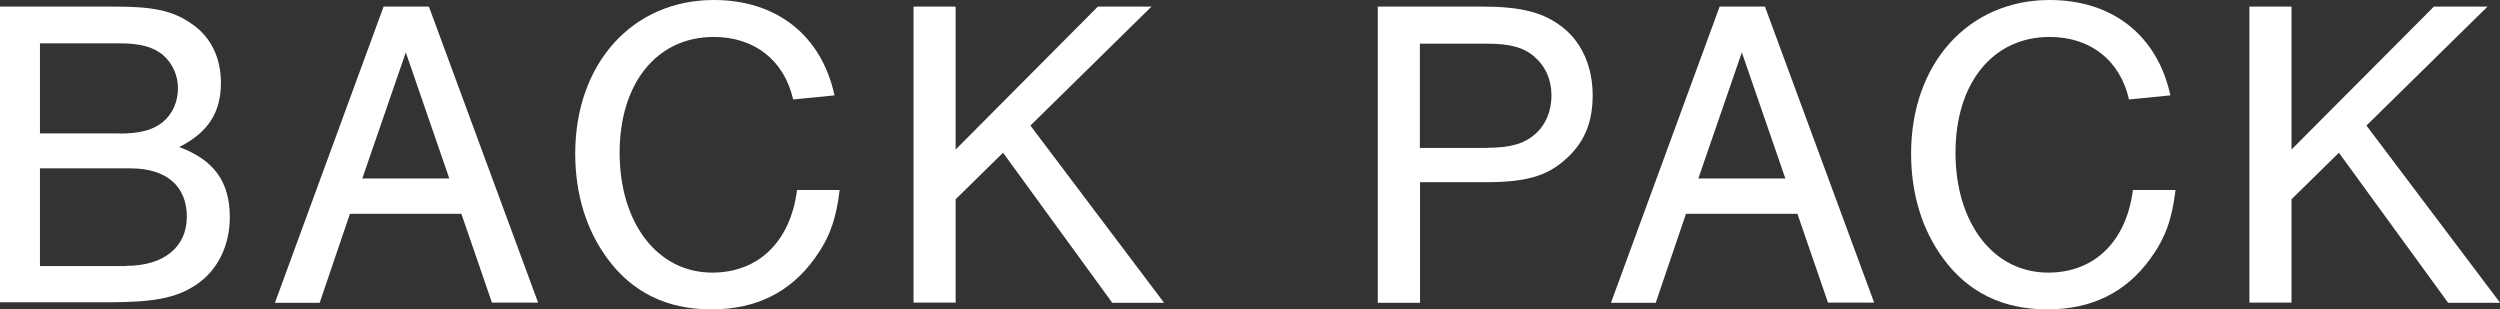 <?xml version="1.0" encoding="UTF-8"?><svg id="_レイヤー_2" xmlns="http://www.w3.org/2000/svg" viewBox="0 0 140.77 17.42"><rect x="0" y="0" width="140.77" height="17.42" fill="#333333" stroke="none"/><defs><style>.cls-1{fill:#fff;}</style></defs><g id="Text"><path class="cls-1" d="M0,.37h6.45c2.17,0,3.25.23,4.27.92,1.12.73,1.72,1.92,1.72,3.37,0,1.67-.72,2.8-2.35,3.62,1.95.72,2.85,1.95,2.85,3.95,0,1.62-.7,3.02-1.92,3.82-1.1.73-2.37.97-4.9.97H0V.37ZM6.72,7.52c1.17,0,1.9-.2,2.45-.65.55-.45.85-1.15.85-1.9s-.32-1.42-.85-1.88c-.55-.45-1.27-.65-2.45-.65H2.25v5.07h4.47ZM7.1,14.97c2.12,0,3.42-1.05,3.42-2.77s-1.15-2.72-3.17-2.72H2.25v5.5h4.85Z"/><path class="cls-1" d="M19.7,12.05l-1.7,5h-2.52L21.6.37h2.55l6.15,16.67h-2.6l-1.72-5h-6.27ZM22.85,2.95l-2.45,7.1h4.9l-2.45-7.1Z"/><path class="cls-1" d="M44.66,5.6c-.5-2.2-2.17-3.52-4.47-3.52-3.2,0-5.3,2.6-5.3,6.52s2.1,6.75,5.22,6.75c2.6,0,4.4-1.75,4.77-4.65h2.4c-.2,1.65-.57,2.7-1.42,3.87-1.38,1.9-3.3,2.85-5.8,2.85s-4.45-.95-5.85-2.85c-1.2-1.62-1.82-3.65-1.82-5.92,0-5.07,3.22-8.65,7.8-8.65,3.55,0,6.07,2,6.8,5.37l-2.32.23Z"/><path class="cls-1" d="M65.55,17.05h-2.92l-6.15-8.45-2.67,2.62v5.82h-2.37V.37h2.37v8.05L61.82.37h3.02l-6.82,6.7,7.52,9.97Z"/><path class="cls-1" d="M79.95,17.05h-2.37V.37h5.85c2.22,0,3.5.32,4.6,1.2,1.05.85,1.65,2.2,1.65,3.8s-.52,2.72-1.55,3.62c-1.07.95-2.25,1.27-4.52,1.27h-3.65v6.77ZM83.77,8.32c1.27,0,2.07-.23,2.67-.77.6-.52.92-1.3.92-2.17s-.32-1.62-.92-2.15c-.6-.55-1.4-.77-2.67-.77h-3.82v5.87h3.82Z"/><path class="cls-1" d="M94.93,12.05l-1.7,5h-2.52L96.83.37h2.55l6.15,16.67h-2.6l-1.72-5h-6.27ZM98.08,2.95l-2.45,7.1h4.9l-2.45-7.1Z"/><path class="cls-1" d="M119.88,5.6c-.5-2.2-2.17-3.52-4.47-3.52-3.2,0-5.3,2.6-5.3,6.52s2.1,6.75,5.22,6.75c2.6,0,4.4-1.75,4.77-4.65h2.4c-.2,1.65-.57,2.7-1.42,3.87-1.38,1.9-3.3,2.85-5.8,2.85s-4.45-.95-5.85-2.85c-1.2-1.62-1.82-3.65-1.82-5.92,0-5.07,3.22-8.65,7.8-8.65,3.55,0,6.07,2,6.8,5.37l-2.32.23Z"/><path class="cls-1" d="M140.77,17.05h-2.92l-6.15-8.45-2.67,2.62v5.82h-2.37V.37h2.37v8.05L137.05.37h3.02l-6.82,6.7,7.52,9.97Z"/></g></svg>